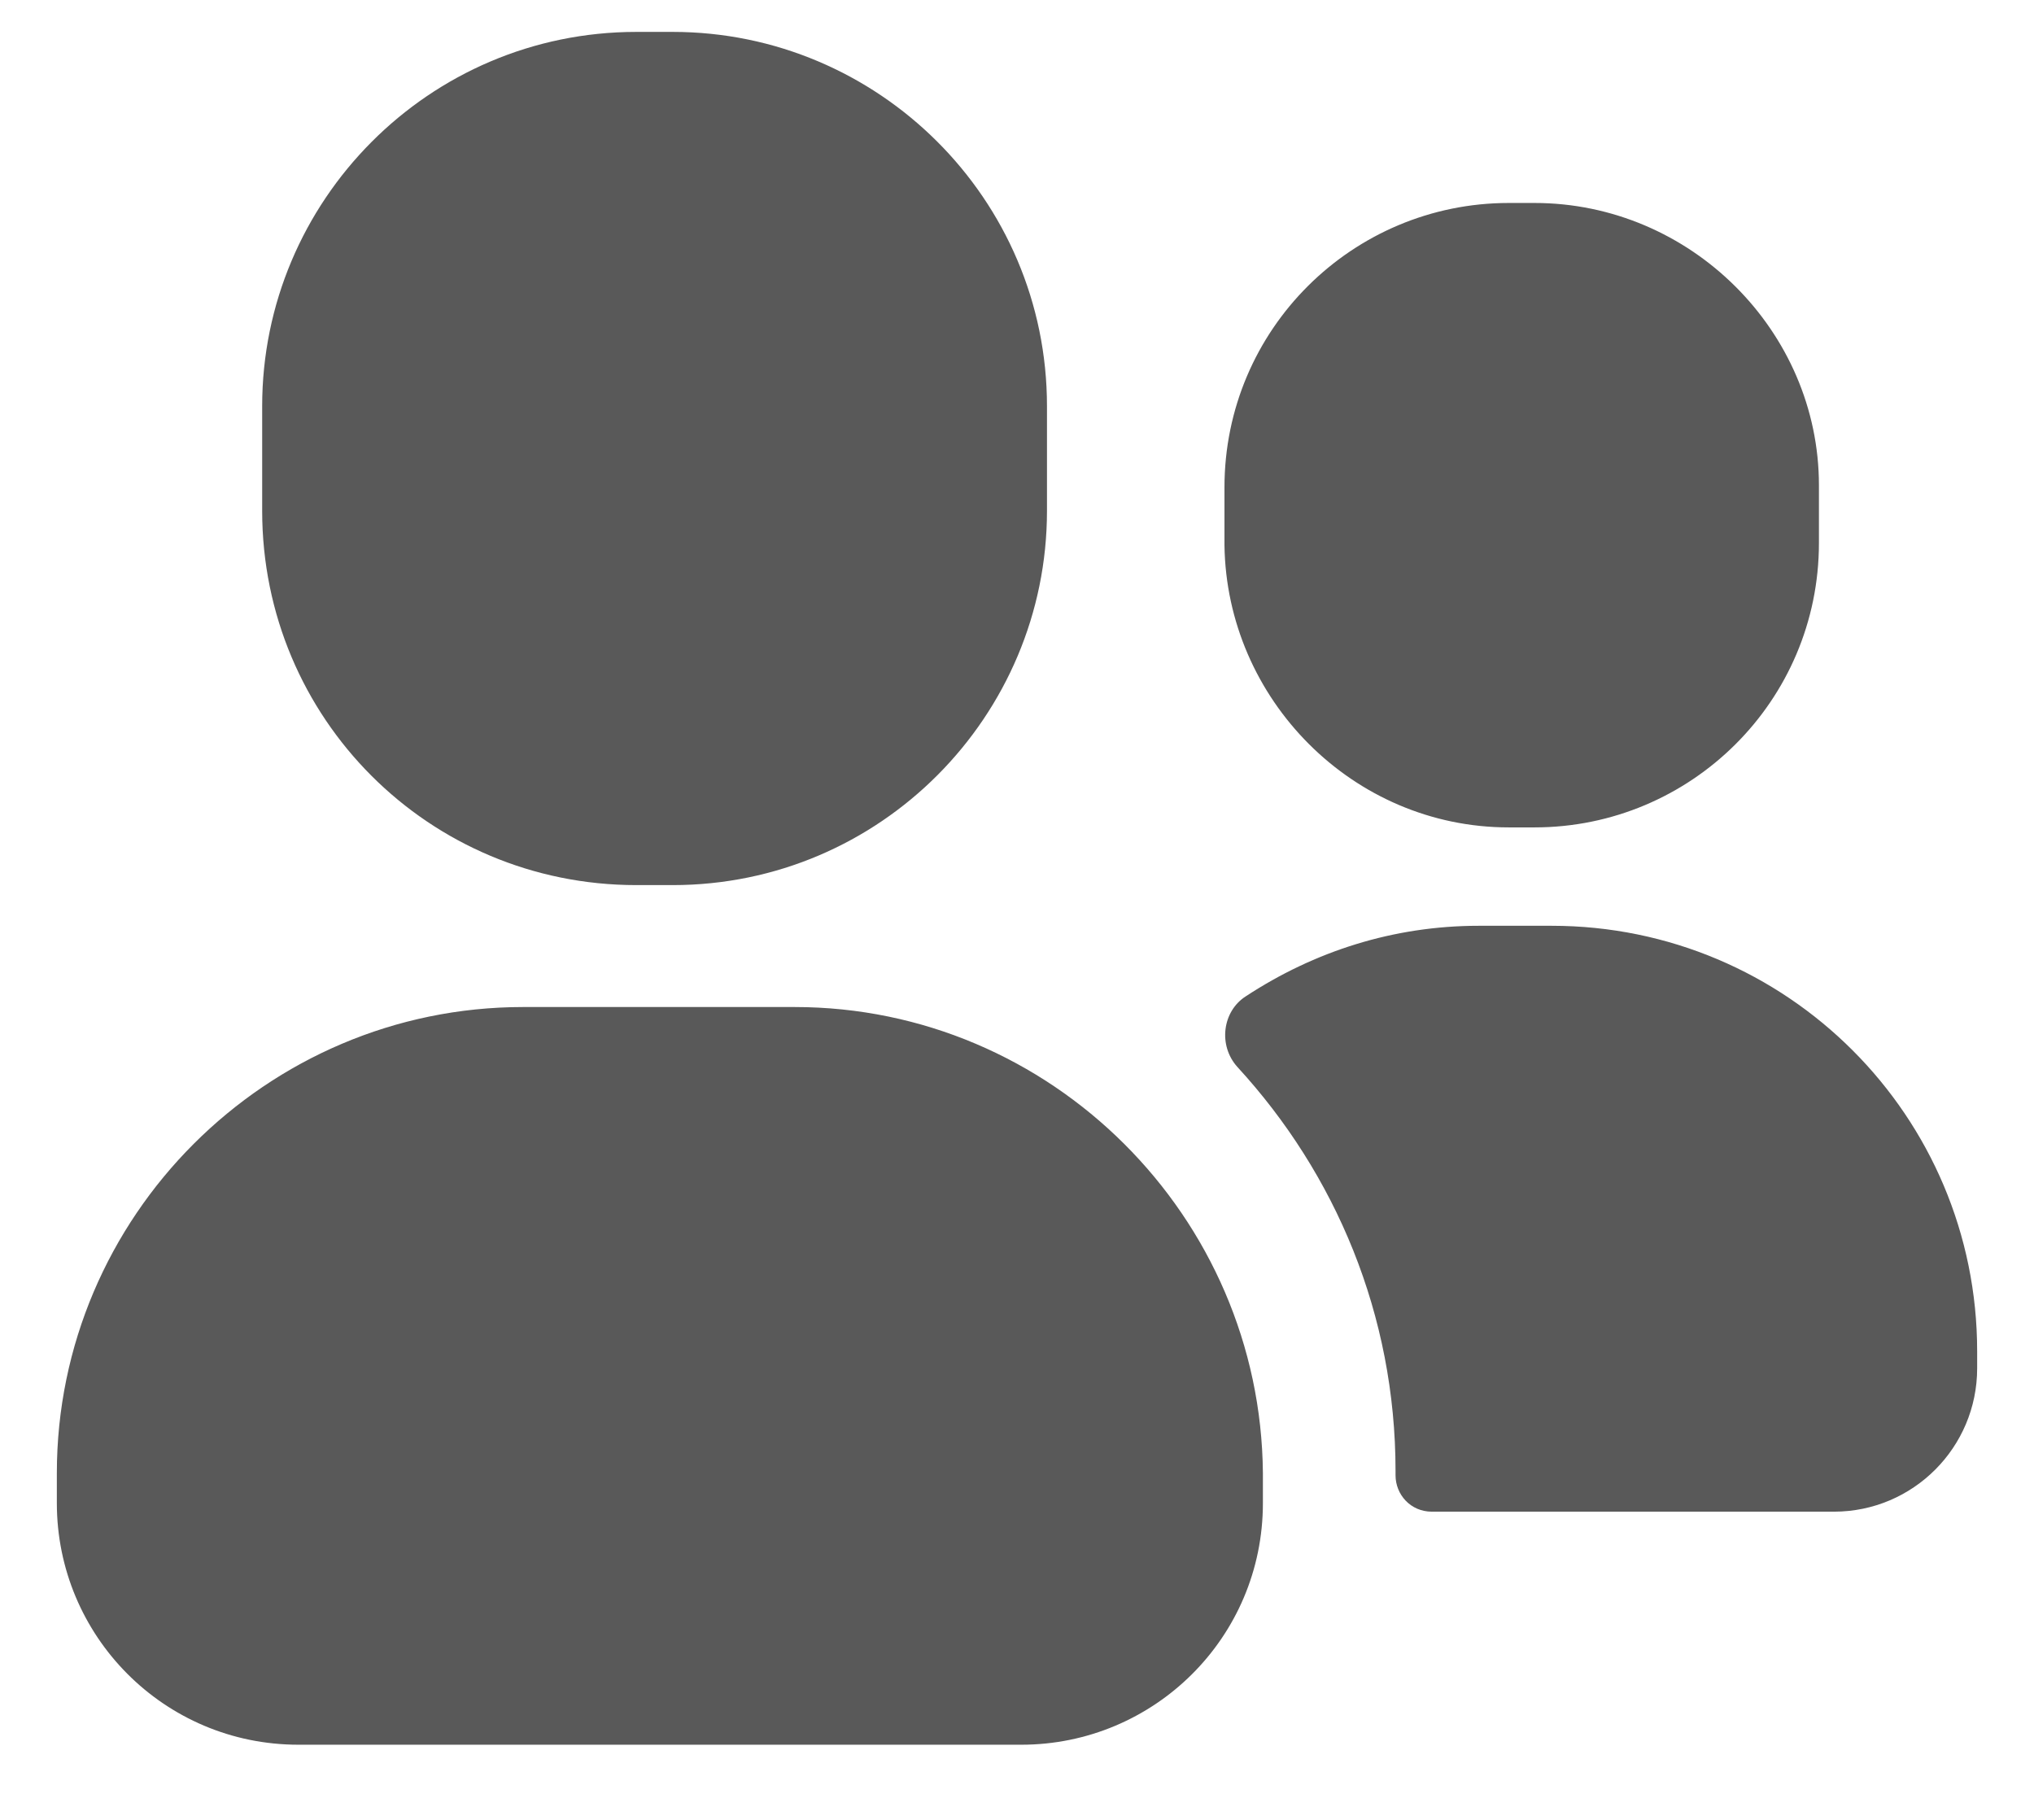 <svg width="19" height="17" viewBox="0 0 19 17" fill="none" xmlns="http://www.w3.org/2000/svg">
<path fill-rule="evenodd" clip-rule="evenodd" d="M6.284 8.268H5.944C4.007 8.268 2.449 6.71 2.449 4.772V3.794C2.449 1.876 4.007 0.298 5.944 0.298H6.284C8.202 0.298 9.78 1.856 9.78 3.794V4.772C9.78 6.69 8.222 8.268 6.284 8.268ZM14.334 7.729H14.094C12.636 7.729 11.457 6.53 11.438 5.092V4.553C11.438 3.075 12.636 1.896 14.094 1.896H14.334C15.792 1.896 16.991 3.094 16.991 4.533V5.072C16.991 6.55 15.792 7.729 14.334 7.729ZM7.423 9.407H4.886C2.489 9.407 0.531 11.364 0.531 13.761V14.041C0.531 15.279 1.53 16.298 2.788 16.298H9.54C10.778 16.298 11.797 15.299 11.797 14.041V13.761C11.777 11.364 9.819 9.407 7.423 9.407H7.423ZM13.815 8.648H14.494L14.494 8.648C16.691 8.648 18.469 10.425 18.469 12.623V12.782C18.469 13.521 17.87 14.121 17.131 14.121H13.375C13.176 14.121 13.036 13.961 13.036 13.781V13.741C13.036 12.283 12.476 10.965 11.558 9.966C11.378 9.766 11.418 9.447 11.637 9.307C12.277 8.887 13.016 8.648 13.815 8.648Z" fill="black" fill-opacity="0.65"/>
</svg>
